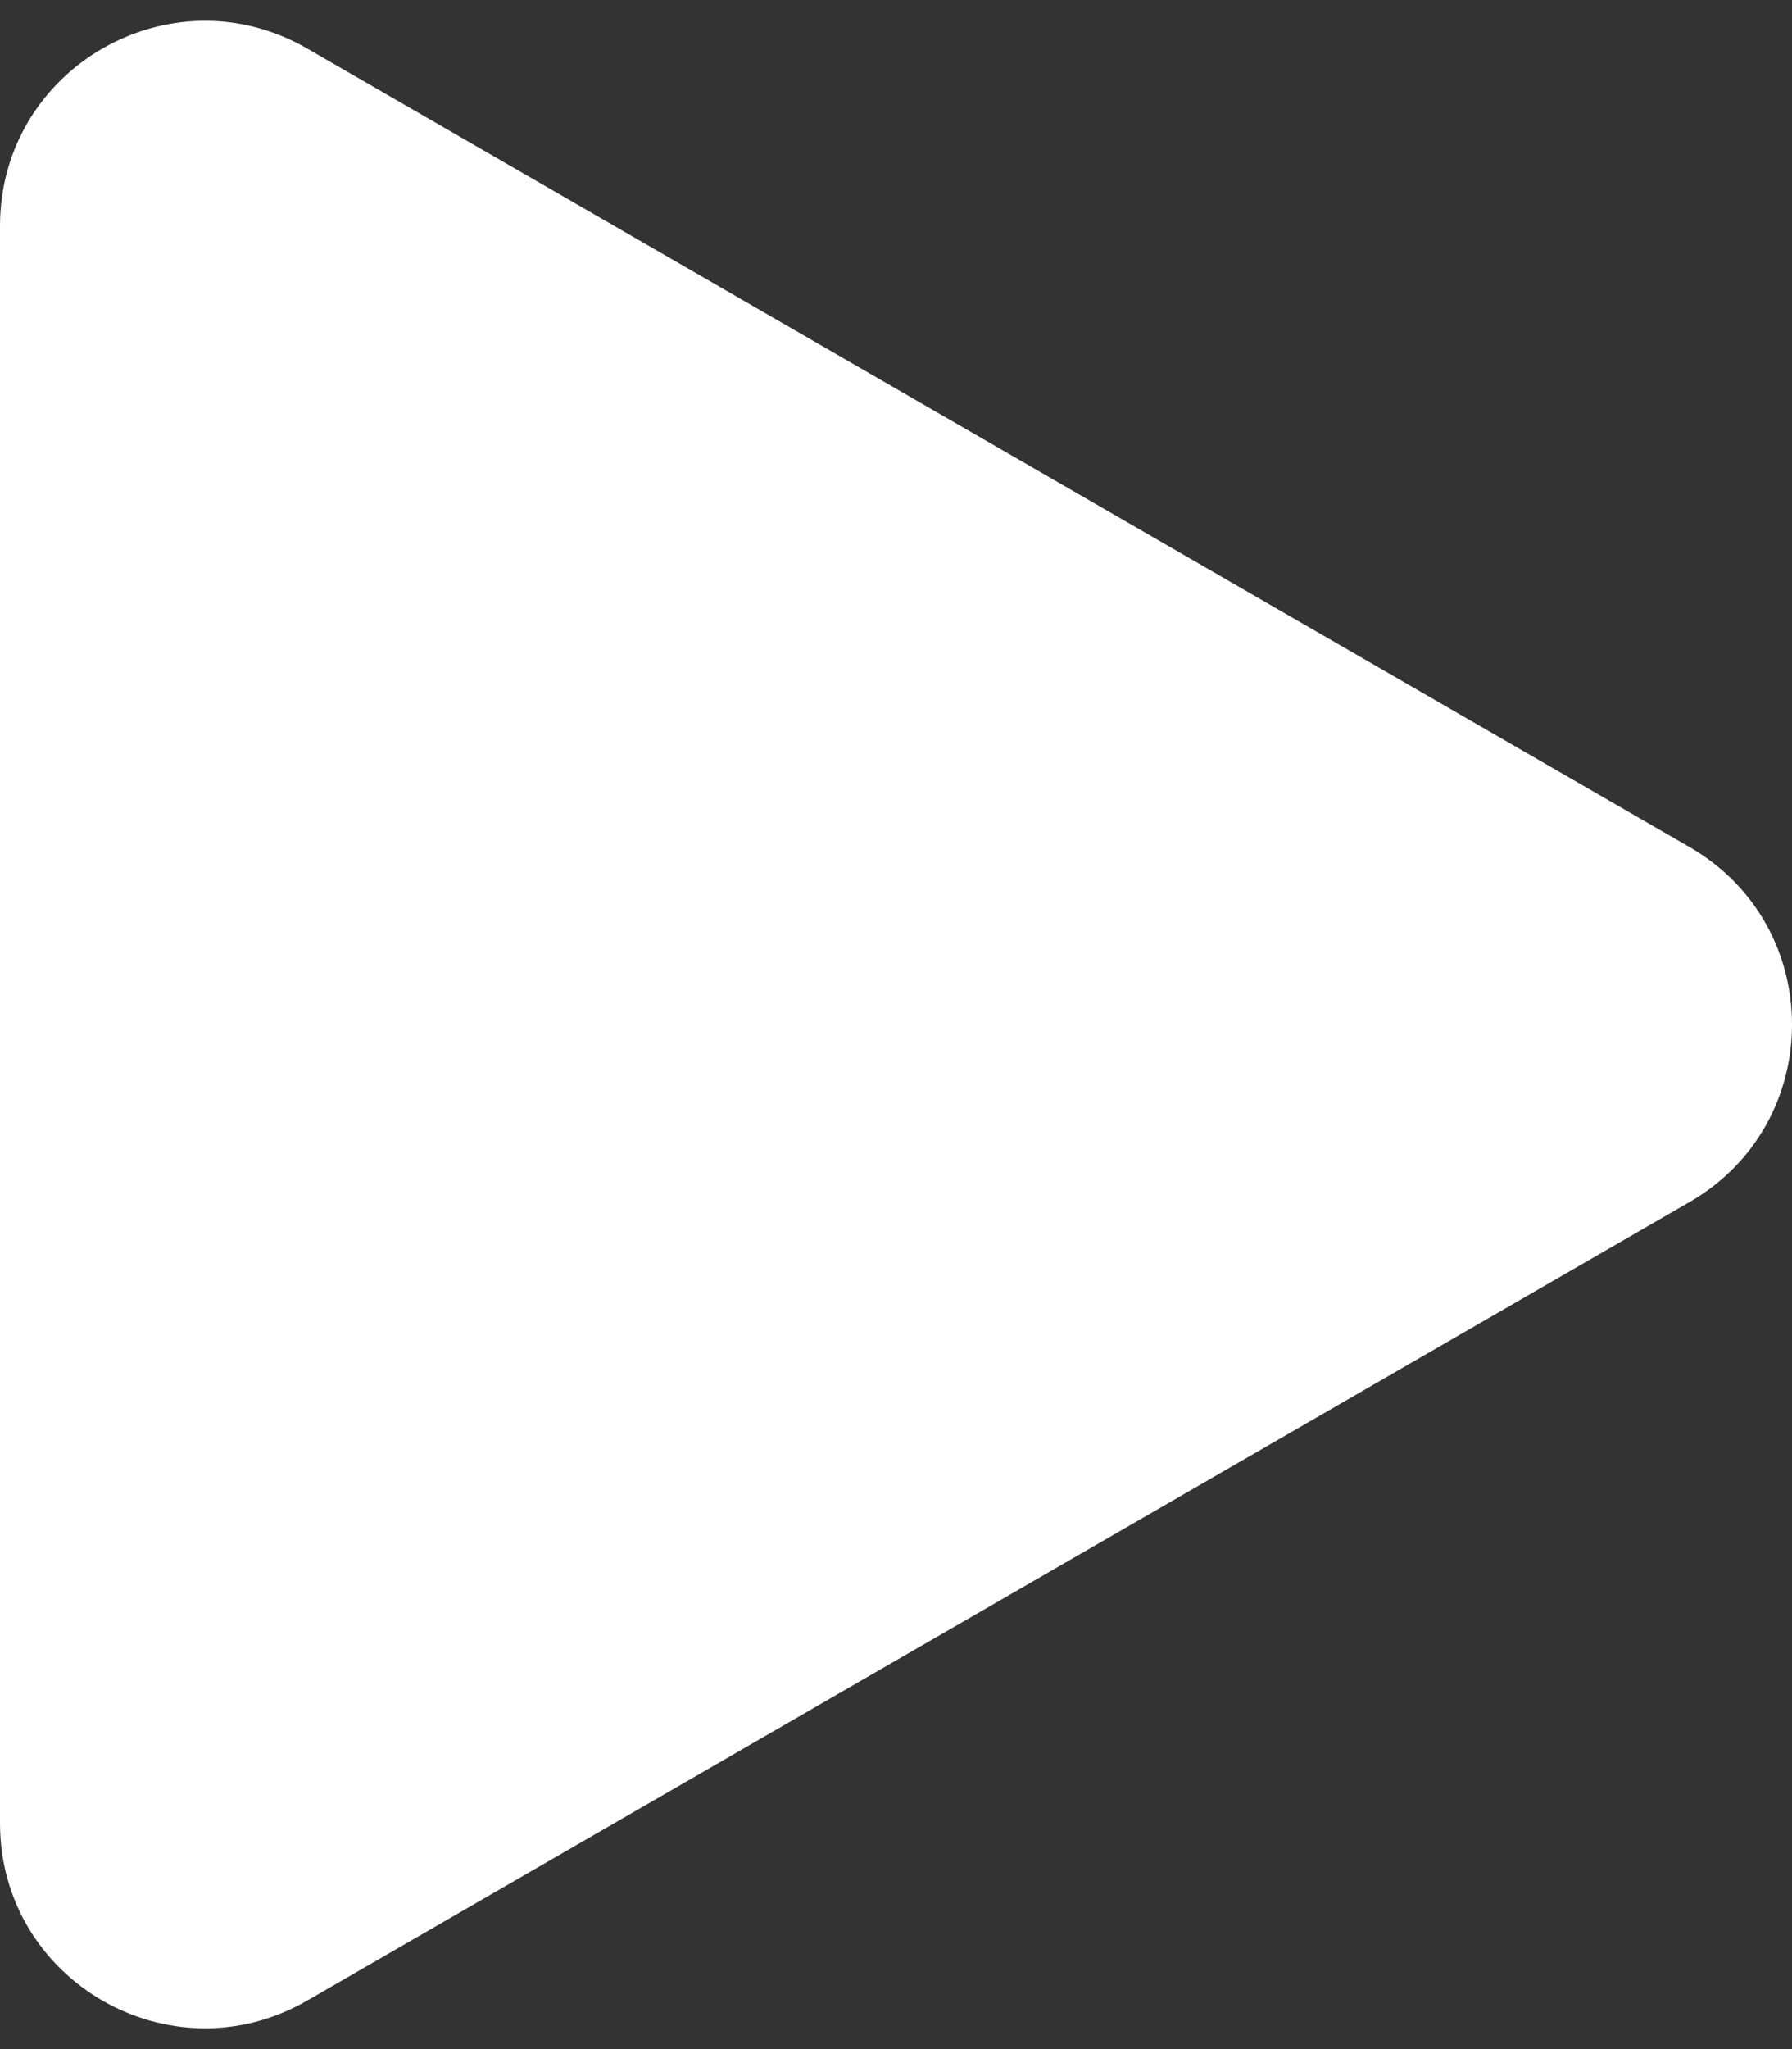 <?xml version="1.0" encoding="UTF-8"?> <svg xmlns="http://www.w3.org/2000/svg" width="35" height="40" viewBox="0 0 35 40" fill="none"><rect x="0" y="0" width="35" height="40" fill="#333333" stroke="none"/> <path d="M33 16.536C35.667 18.076 35.667 21.924 33 23.464L6 39.053C3.333 40.592 0 38.668 0 35.589V4.412C0 1.332 3.333 -0.592 6 0.947L33 16.536Z" fill="white"></path> </svg> 